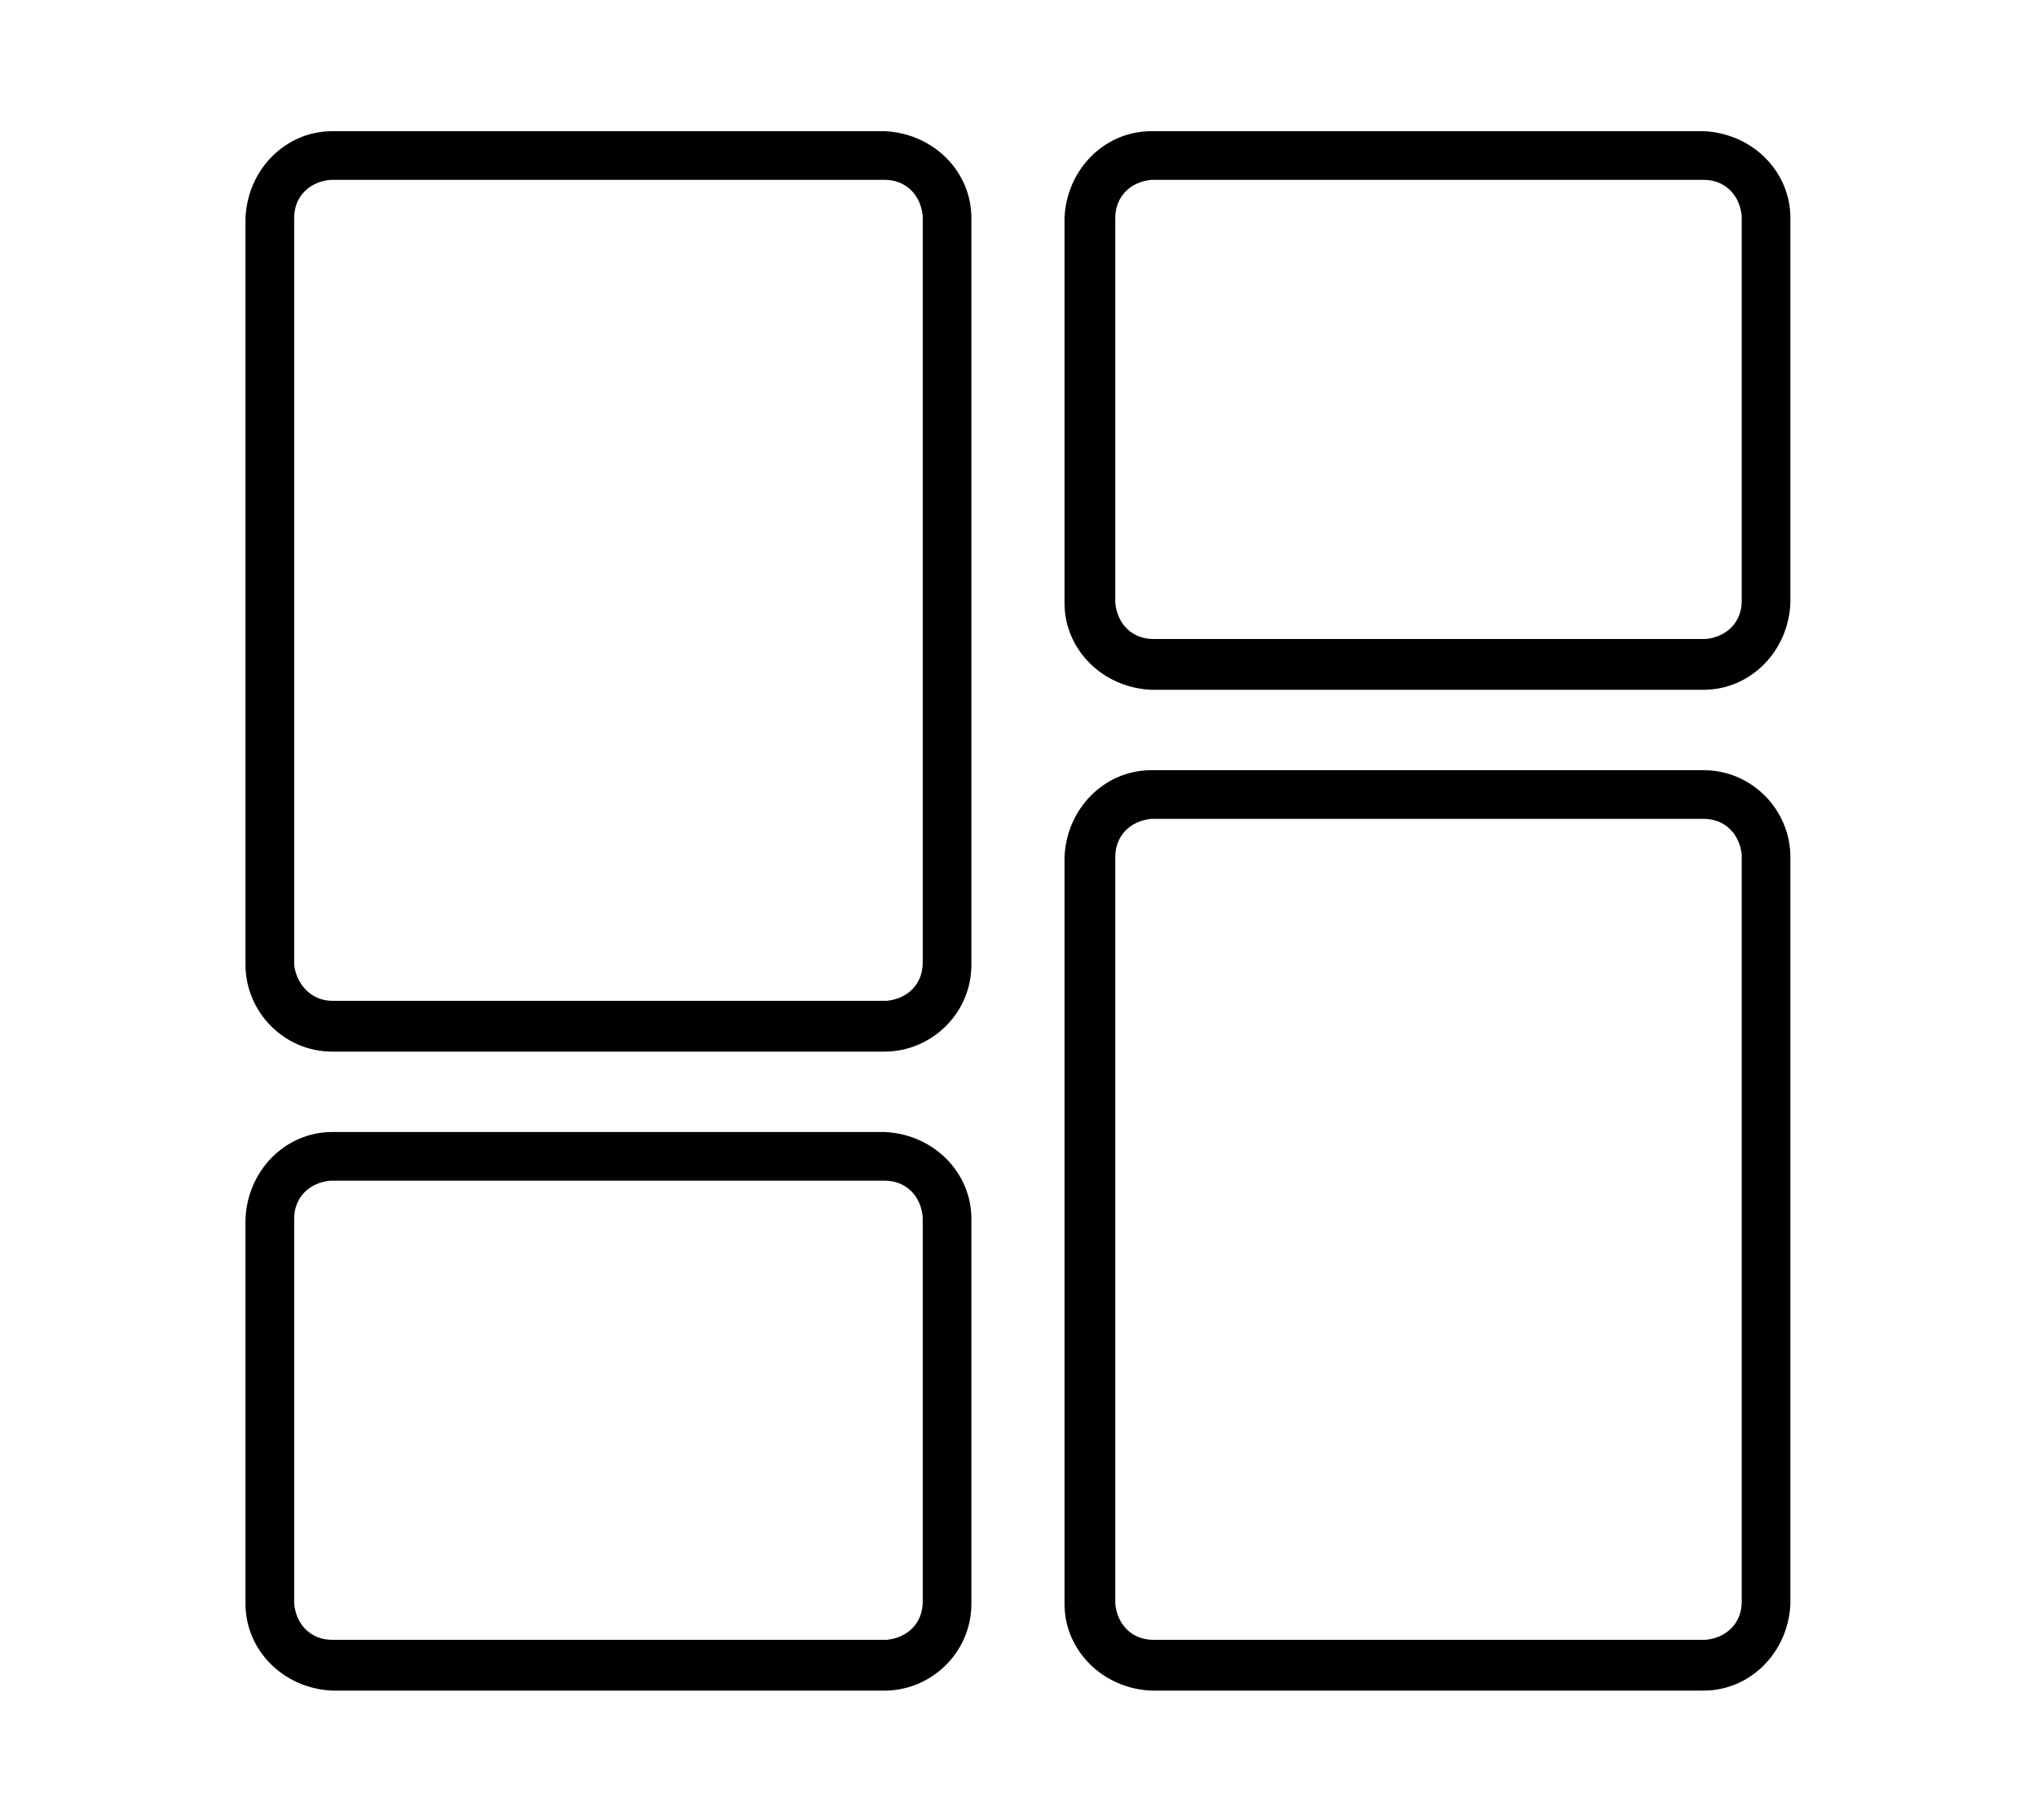 <?xml version="1.0" encoding="UTF-8"?> <svg xmlns="http://www.w3.org/2000/svg" id="Livello_1" version="1.1" viewBox="0 0 96.3 86"><g id="Raggruppa_7793"><g id="Raggruppa_7792"><path id="Tracciato_20043" d="M15.7,6.2c-2.2,0-4,1.8-4.1,4.1v35.3c0,2.2,1.8,4.1,4.1,4.1h26.1c2.2,0,4.1-1.8,4.1-4.1V10.3c0-2.2-1.8-4-4.1-4.1H15.7ZM54.4,6.2c-2.2,0-4,1.8-4.1,4.1v18.2c0,2.2,1.8,4,4.1,4.1h26.1c2.2,0,4-1.8,4.1-4.1V10.3c0-2.2-1.8-4-4.1-4.1h-26.1ZM15.7,8.5h26.1c1,0,1.7.7,1.8,1.7,0,0,0,0,0,0v35.3c0,1-.7,1.7-1.7,1.8,0,0,0,0,0,0H15.7c-1,0-1.7-.8-1.8-1.7,0,0,0,0,0,0V10.3c0-1,.7-1.7,1.7-1.8,0,0,0,0,0,0M54.4,8.5h26.1c1,0,1.7.7,1.8,1.7,0,0,0,0,0,0v18.2c0,1-.7,1.7-1.7,1.8,0,0,0,0,0,0h-26.1c-1,0-1.7-.7-1.8-1.7,0,0,0,0,0,0V10.3c0-1,.7-1.7,1.7-1.8,0,0,0,0,0,0M54.4,36.4c-2.2,0-4,1.8-4.1,4.1v35.3c0,2.2,1.8,4,4.1,4.1h26.1c2.2,0,4-1.8,4.1-4.1v-35.3c0-2.2-1.8-4.1-4.1-4.1h-26.1ZM54.4,38.7h26.1c1,0,1.7.7,1.8,1.7,0,0,0,0,0,0v35.3c0,1-.7,1.7-1.7,1.8,0,0,0,0,0,0h-26.1c-1,0-1.7-.7-1.8-1.7,0,0,0,0,0,0v-35.3c0-1,.7-1.7,1.7-1.8,0,0,0,0,0,0h0ZM15.7,53.5c-2.2,0-4,1.8-4.1,4.1v18.2c0,2.2,1.8,4,4.1,4.1h26.1c2.2,0,4.1-1.8,4.1-4.1v-18.2c0-2.2-1.8-4-4.1-4.1H15.7ZM15.7,55.8h26.1c1,0,1.7.7,1.8,1.7,0,0,0,0,0,0v18.2c0,1-.7,1.7-1.7,1.8,0,0,0,0,0,0H15.7c-1,0-1.7-.7-1.8-1.7,0,0,0,0,0,0v-18.2c0-1,.7-1.7,1.7-1.8,0,0,0,0,0,0"></path></g></g></svg> 